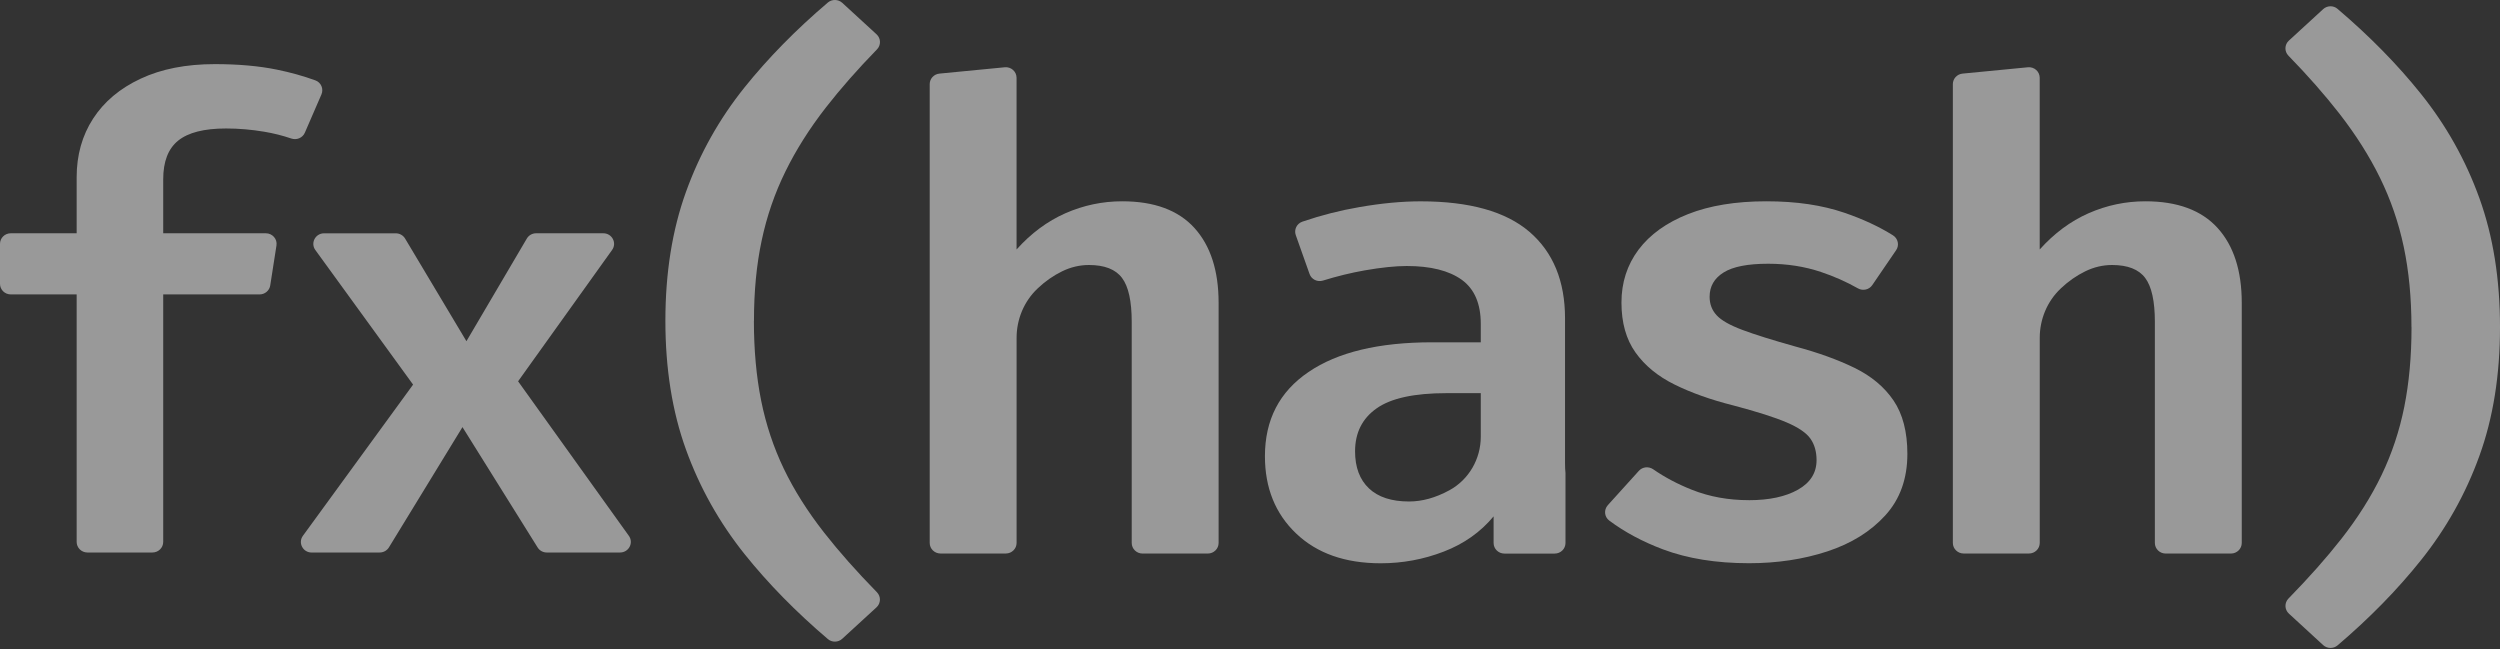 <svg width="77" height="20" viewBox="0 0 77 20" fill="none" xmlns="http://www.w3.org/2000/svg">
<rect x="0" y="0" width="77" height="20" fill="#333333" stroke="none"/>
<g opacity="0.5" clip-path="url(#clip0_483_445)">
<path d="M6.618 1.975C7.334 1.975 7.97 2.031 8.524 2.144C8.951 2.231 9.347 2.342 9.715 2.476C9.891 2.54 9.974 2.739 9.9 2.909L9.389 4.088C9.32 4.247 9.137 4.323 8.971 4.266C8.703 4.175 8.425 4.105 8.139 4.057C7.746 3.991 7.355 3.957 6.963 3.957C6.287 3.957 5.796 4.082 5.488 4.331C5.18 4.579 5.027 4.976 5.027 5.521V7.185H8.188C8.391 7.185 8.547 7.363 8.515 7.561L8.323 8.792C8.298 8.951 8.159 9.068 7.995 9.068H5.027V16.691C5.027 16.871 4.878 17.017 4.695 17.017H2.693C2.51 17.017 2.361 16.871 2.361 16.691V9.068H0.332C0.148 9.068 0 8.922 0 8.742V7.511C0 7.331 0.148 7.185 0.332 7.185H2.361V5.461C2.361 4.777 2.53 4.175 2.868 3.653C3.206 3.132 3.694 2.721 4.333 2.423C4.971 2.124 5.733 1.975 6.618 1.975Z" fill="white"/>
<path d="M11.695 17.018H9.599C9.329 17.018 9.172 16.718 9.33 16.502L12.723 11.846L9.713 7.701C9.556 7.485 9.713 7.186 9.983 7.186H12.189C12.307 7.186 12.416 7.247 12.476 7.346L14.366 10.509L16.226 7.348C16.285 7.247 16.394 7.185 16.513 7.185H18.581C18.85 7.185 19.008 7.482 18.853 7.698L15.957 11.744L19.369 16.504C19.524 16.72 19.366 17.017 19.097 17.017H16.841C16.726 17.017 16.619 16.959 16.559 16.862L14.244 13.155L11.979 16.859C11.919 16.957 11.811 17.017 11.694 17.017L11.695 17.018Z" fill="white"/>
<path d="M23.22 9.882C23.22 10.778 23.295 11.597 23.443 12.337C23.592 13.077 23.825 13.778 24.142 14.439C24.46 15.1 24.874 15.755 25.384 16.406C25.838 16.986 26.38 17.598 27.009 18.241C27.137 18.372 27.132 18.581 26.997 18.705L25.941 19.674C25.818 19.788 25.626 19.792 25.498 19.683C24.513 18.844 23.657 17.971 22.931 17.064C22.151 16.087 21.55 15.015 21.128 13.846C20.705 12.677 20.494 11.355 20.494 9.881C20.494 8.406 20.705 7.083 21.128 5.911C21.55 4.738 22.151 3.666 22.931 2.693C23.657 1.789 24.512 0.917 25.498 0.078C25.626 -0.03 25.818 -0.025 25.941 0.087L26.998 1.057C27.133 1.181 27.139 1.389 27.012 1.52C26.414 2.134 25.891 2.729 25.441 3.306C24.934 3.957 24.517 4.616 24.19 5.284C23.862 5.952 23.618 6.658 23.46 7.406C23.3 8.153 23.222 8.979 23.222 9.882L23.22 9.882Z" fill="white"/>
<path d="M31.31 2.396V7.684C31.756 7.186 32.258 6.814 32.815 6.568C33.373 6.323 33.956 6.2 34.564 6.2C35.55 6.2 36.291 6.474 36.788 7.021C37.285 7.569 37.533 8.338 37.533 9.328V16.723C37.533 16.903 37.384 17.049 37.201 17.049H35.189C35.006 17.049 34.857 16.903 34.857 16.723V9.916C34.857 9.278 34.758 8.826 34.559 8.561C34.36 8.295 34.02 8.162 33.54 8.162C33.257 8.162 32.981 8.226 32.714 8.356C32.447 8.486 32.197 8.66 31.964 8.879C31.962 8.882 31.959 8.884 31.958 8.886C31.538 9.281 31.311 9.835 31.311 10.406V16.722C31.311 16.902 31.162 17.048 30.979 17.048H28.967C28.784 17.048 28.635 16.902 28.635 16.722V2.591C28.635 2.423 28.765 2.283 28.935 2.267L30.947 2.072C31.142 2.053 31.31 2.204 31.31 2.396Z" fill="white"/>
<path d="M53.863 15.406C54.492 15.406 54.996 15.298 55.378 15.082C55.76 14.866 55.95 14.563 55.95 14.171C55.95 13.912 55.888 13.692 55.763 13.513C55.638 13.334 55.393 13.166 55.028 13.01C54.663 12.854 54.116 12.68 53.386 12.487C52.697 12.314 52.094 12.1 51.577 11.844C51.06 11.589 50.658 11.258 50.371 10.853C50.084 10.448 49.941 9.937 49.941 9.319C49.941 8.701 50.117 8.158 50.467 7.69C50.819 7.222 51.328 6.857 51.993 6.594C52.658 6.332 53.461 6.2 54.4 6.2C55.338 6.2 56.122 6.319 56.811 6.554C57.374 6.747 57.87 6.977 58.302 7.247C58.46 7.346 58.506 7.553 58.401 7.705L57.666 8.781C57.569 8.924 57.377 8.967 57.225 8.882C56.869 8.68 56.489 8.512 56.087 8.377C55.583 8.208 55.041 8.123 54.46 8.123C53.831 8.123 53.374 8.212 53.087 8.392C52.8 8.571 52.656 8.82 52.656 9.139C52.656 9.365 52.728 9.556 52.874 9.712C53.019 9.869 53.283 10.018 53.665 10.161C54.046 10.304 54.592 10.475 55.302 10.674C55.998 10.86 56.604 11.079 57.121 11.331C57.637 11.584 58.038 11.918 58.322 12.337C58.605 12.755 58.747 13.303 58.747 13.98C58.747 14.744 58.521 15.375 58.068 15.873C57.615 16.371 57.019 16.741 56.279 16.984C55.539 17.226 54.736 17.347 53.872 17.347C52.858 17.347 51.974 17.204 51.216 16.919C50.585 16.681 50.035 16.385 49.563 16.032C49.412 15.918 49.394 15.7 49.521 15.559L50.477 14.502C50.59 14.377 50.778 14.358 50.917 14.453C51.276 14.702 51.675 14.912 52.113 15.086C52.65 15.299 53.233 15.405 53.861 15.405L53.863 15.406Z" fill="white"/>
<path d="M62.823 2.396V7.684C63.269 7.186 63.771 6.814 64.328 6.568C64.886 6.323 65.469 6.2 66.077 6.2C67.063 6.2 67.804 6.474 68.301 7.021C68.798 7.569 69.046 8.338 69.046 9.328V16.723C69.046 16.903 68.897 17.049 68.714 17.049H66.702C66.519 17.049 66.37 16.903 66.37 16.723V9.916C66.37 9.278 66.271 8.826 66.072 8.561C65.873 8.295 65.532 8.162 65.053 8.162C64.769 8.162 64.494 8.226 64.227 8.356C63.96 8.486 63.71 8.66 63.477 8.879C63.475 8.882 63.472 8.884 63.471 8.886C63.051 9.281 62.824 9.835 62.824 10.406V16.722C62.824 16.902 62.675 17.048 62.492 17.048H60.48C60.297 17.048 60.148 16.902 60.148 16.722V2.591C60.148 2.423 60.278 2.283 60.448 2.267L62.46 2.072C62.655 2.053 62.823 2.204 62.823 2.396Z" fill="white"/>
<path d="M74.273 10.076C74.273 9.173 74.193 8.348 74.035 7.6C73.876 6.853 73.633 6.146 73.305 5.478C72.978 4.81 72.56 4.152 72.054 3.5C71.604 2.923 71.081 2.328 70.483 1.714C70.355 1.583 70.362 1.375 70.497 1.251L71.553 0.282C71.677 0.168 71.869 0.163 71.996 0.273C72.982 1.112 73.838 1.983 74.562 2.887C75.343 3.861 75.944 4.933 76.366 6.105C76.789 7.277 77 8.6 77 10.075C77 11.55 76.789 12.871 76.366 14.04C75.944 15.21 75.343 16.282 74.562 17.258C73.837 18.166 72.982 19.039 71.996 19.878C71.869 19.986 71.677 19.982 71.553 19.869L70.498 18.899C70.362 18.775 70.357 18.566 70.485 18.435C71.114 17.792 71.656 17.181 72.111 16.6C72.621 15.95 73.035 15.293 73.352 14.633C73.67 13.972 73.903 13.272 74.052 12.531C74.2 11.791 74.275 10.973 74.275 10.076L74.273 10.076Z" fill="white"/>
<path d="M48.203 14.269V9.806C48.203 8.659 47.837 7.768 47.108 7.141C46.379 6.514 45.26 6.201 43.754 6.201C43.187 6.201 42.556 6.259 41.863 6.38C41.278 6.48 40.695 6.629 40.116 6.826C39.942 6.885 39.849 7.071 39.91 7.242L40.334 8.438C40.392 8.605 40.575 8.694 40.745 8.642C41.185 8.506 41.616 8.401 42.036 8.327C42.553 8.237 42.984 8.193 43.328 8.193C44.065 8.193 44.628 8.335 45.021 8.616C45.413 8.9 45.608 9.352 45.608 9.976V10.543H44.108C42.466 10.543 41.197 10.848 40.304 11.457C39.406 12.065 38.96 12.929 38.96 14.052C38.96 15.027 39.28 15.822 39.922 16.432C40.564 17.044 41.433 17.349 42.527 17.349C43.203 17.349 43.849 17.228 44.468 16.989C45.087 16.751 45.599 16.39 46.003 15.904V16.724C46.003 16.904 46.152 17.05 46.335 17.05H47.885C48.069 17.05 48.217 16.904 48.217 16.724V14.571C48.207 14.479 48.203 14.377 48.203 14.269ZM45.608 13.453C45.608 14.132 45.245 14.77 44.642 15.1C44.638 15.102 44.634 15.105 44.63 15.106C44.215 15.331 43.804 15.446 43.398 15.446C42.858 15.446 42.445 15.31 42.163 15.042C41.879 14.772 41.736 14.393 41.736 13.901C41.736 13.33 41.958 12.887 42.401 12.577C42.843 12.264 43.561 12.109 44.554 12.109H45.608V13.453Z" fill="white"/>
<path d="M48.075 12.674V14.57C48.065 14.479 48.061 14.378 48.061 14.27V12.675L48.075 12.674Z" fill="white"/>
</g>
<defs>
<clipPath id="clip0_483_445">
<rect width="77" height="20" fill="white"/>
</clipPath>
</defs>
</svg>
